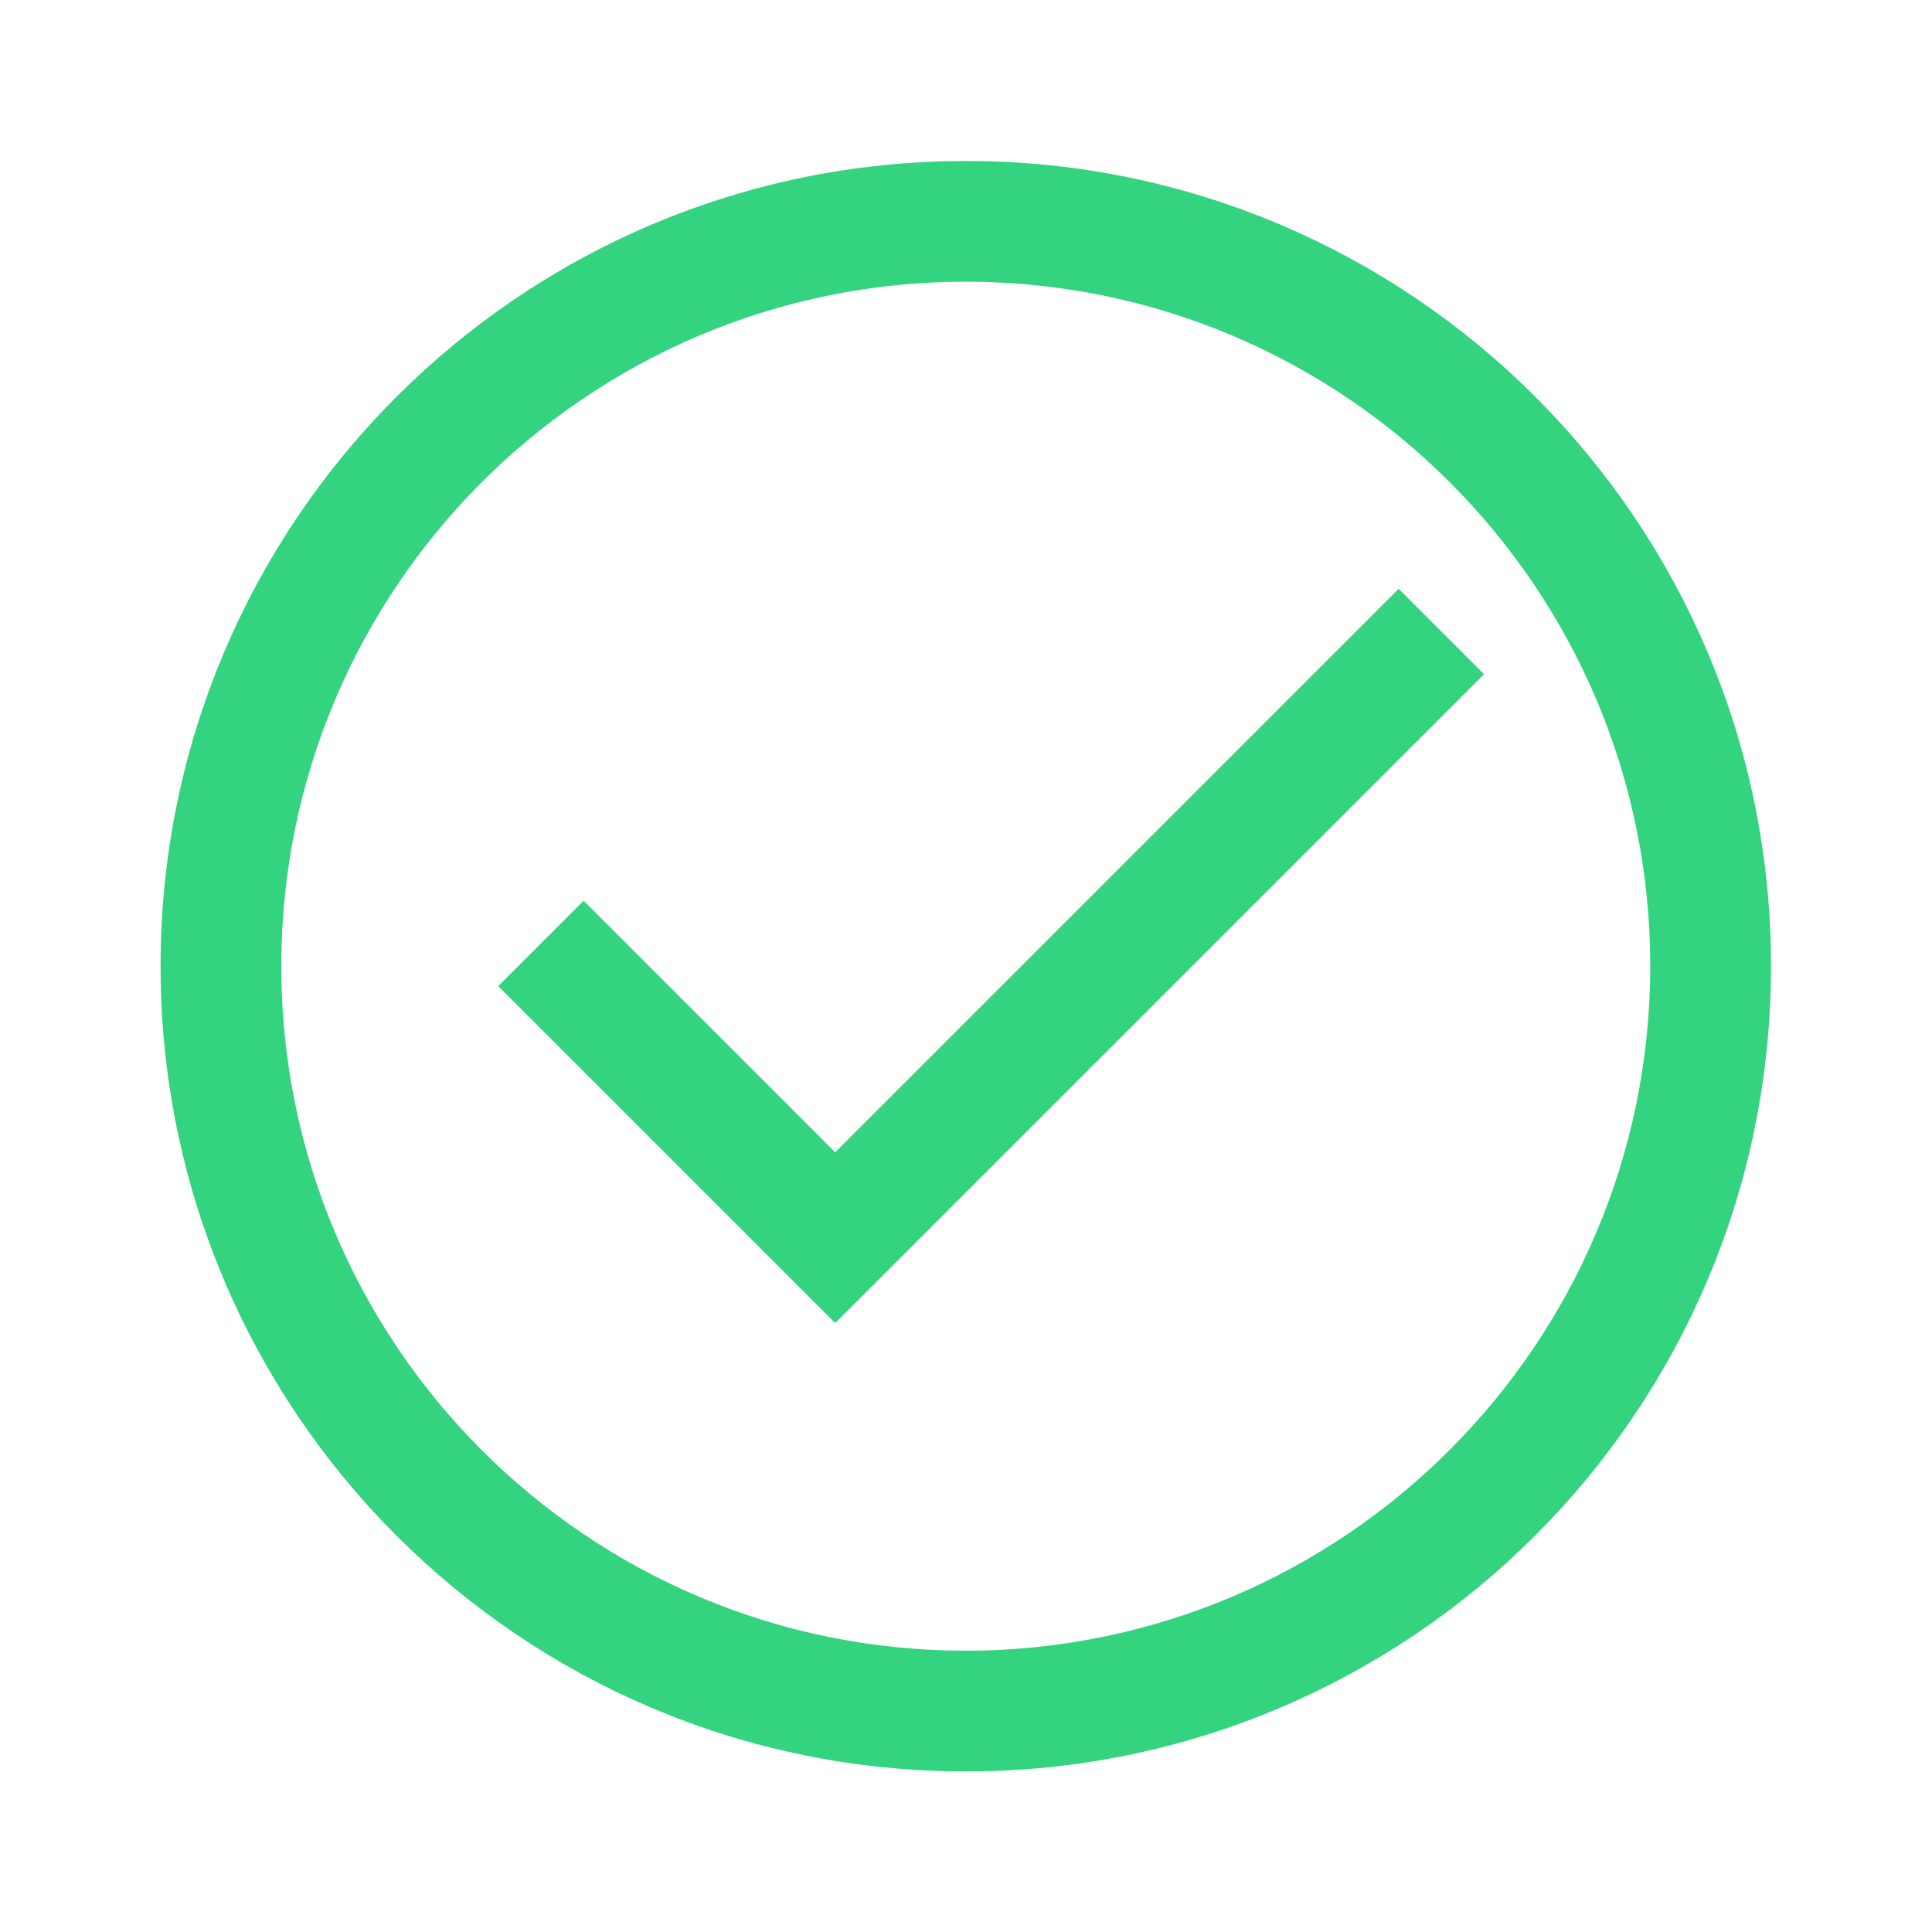 <svg xmlns="http://www.w3.org/2000/svg" xmlns:xlink="http://www.w3.org/1999/xlink" width="96" height="96" xml:space="preserve" overflow="hidden"><g transform="translate(-240 -332)"><path d="M288 342C267.007 341.994 249.984 359.007 249.978 380 249.972 400.993 266.985 418.016 287.978 418.022 308.971 418.028 325.994 401.015 326 380.022 326 380.018 326 380.014 326 380.01 326.011 359.029 309.011 342.011 288.03 342 288.02 342 288.01 342 288 342ZM288 416.021C268.112 416.027 251.984 399.909 251.978 380.021 251.972 360.133 268.09 344.005 287.978 343.999 307.866 343.993 323.994 360.111 324 379.999 324 380.004 324 380.008 324 380.013 323.98 399.889 307.876 415.998 288 416.024Z" stroke="#34D37F" stroke-width="4" fill="#34D37F"></path><path d="M281.5 392.086 269 379.586 267.586 381 281.5 394.914 310.914 365.5 309.5 364.086 281.5 392.086Z" stroke="#34D37F" stroke-width="4" fill="#34D37F"></path></g></svg>